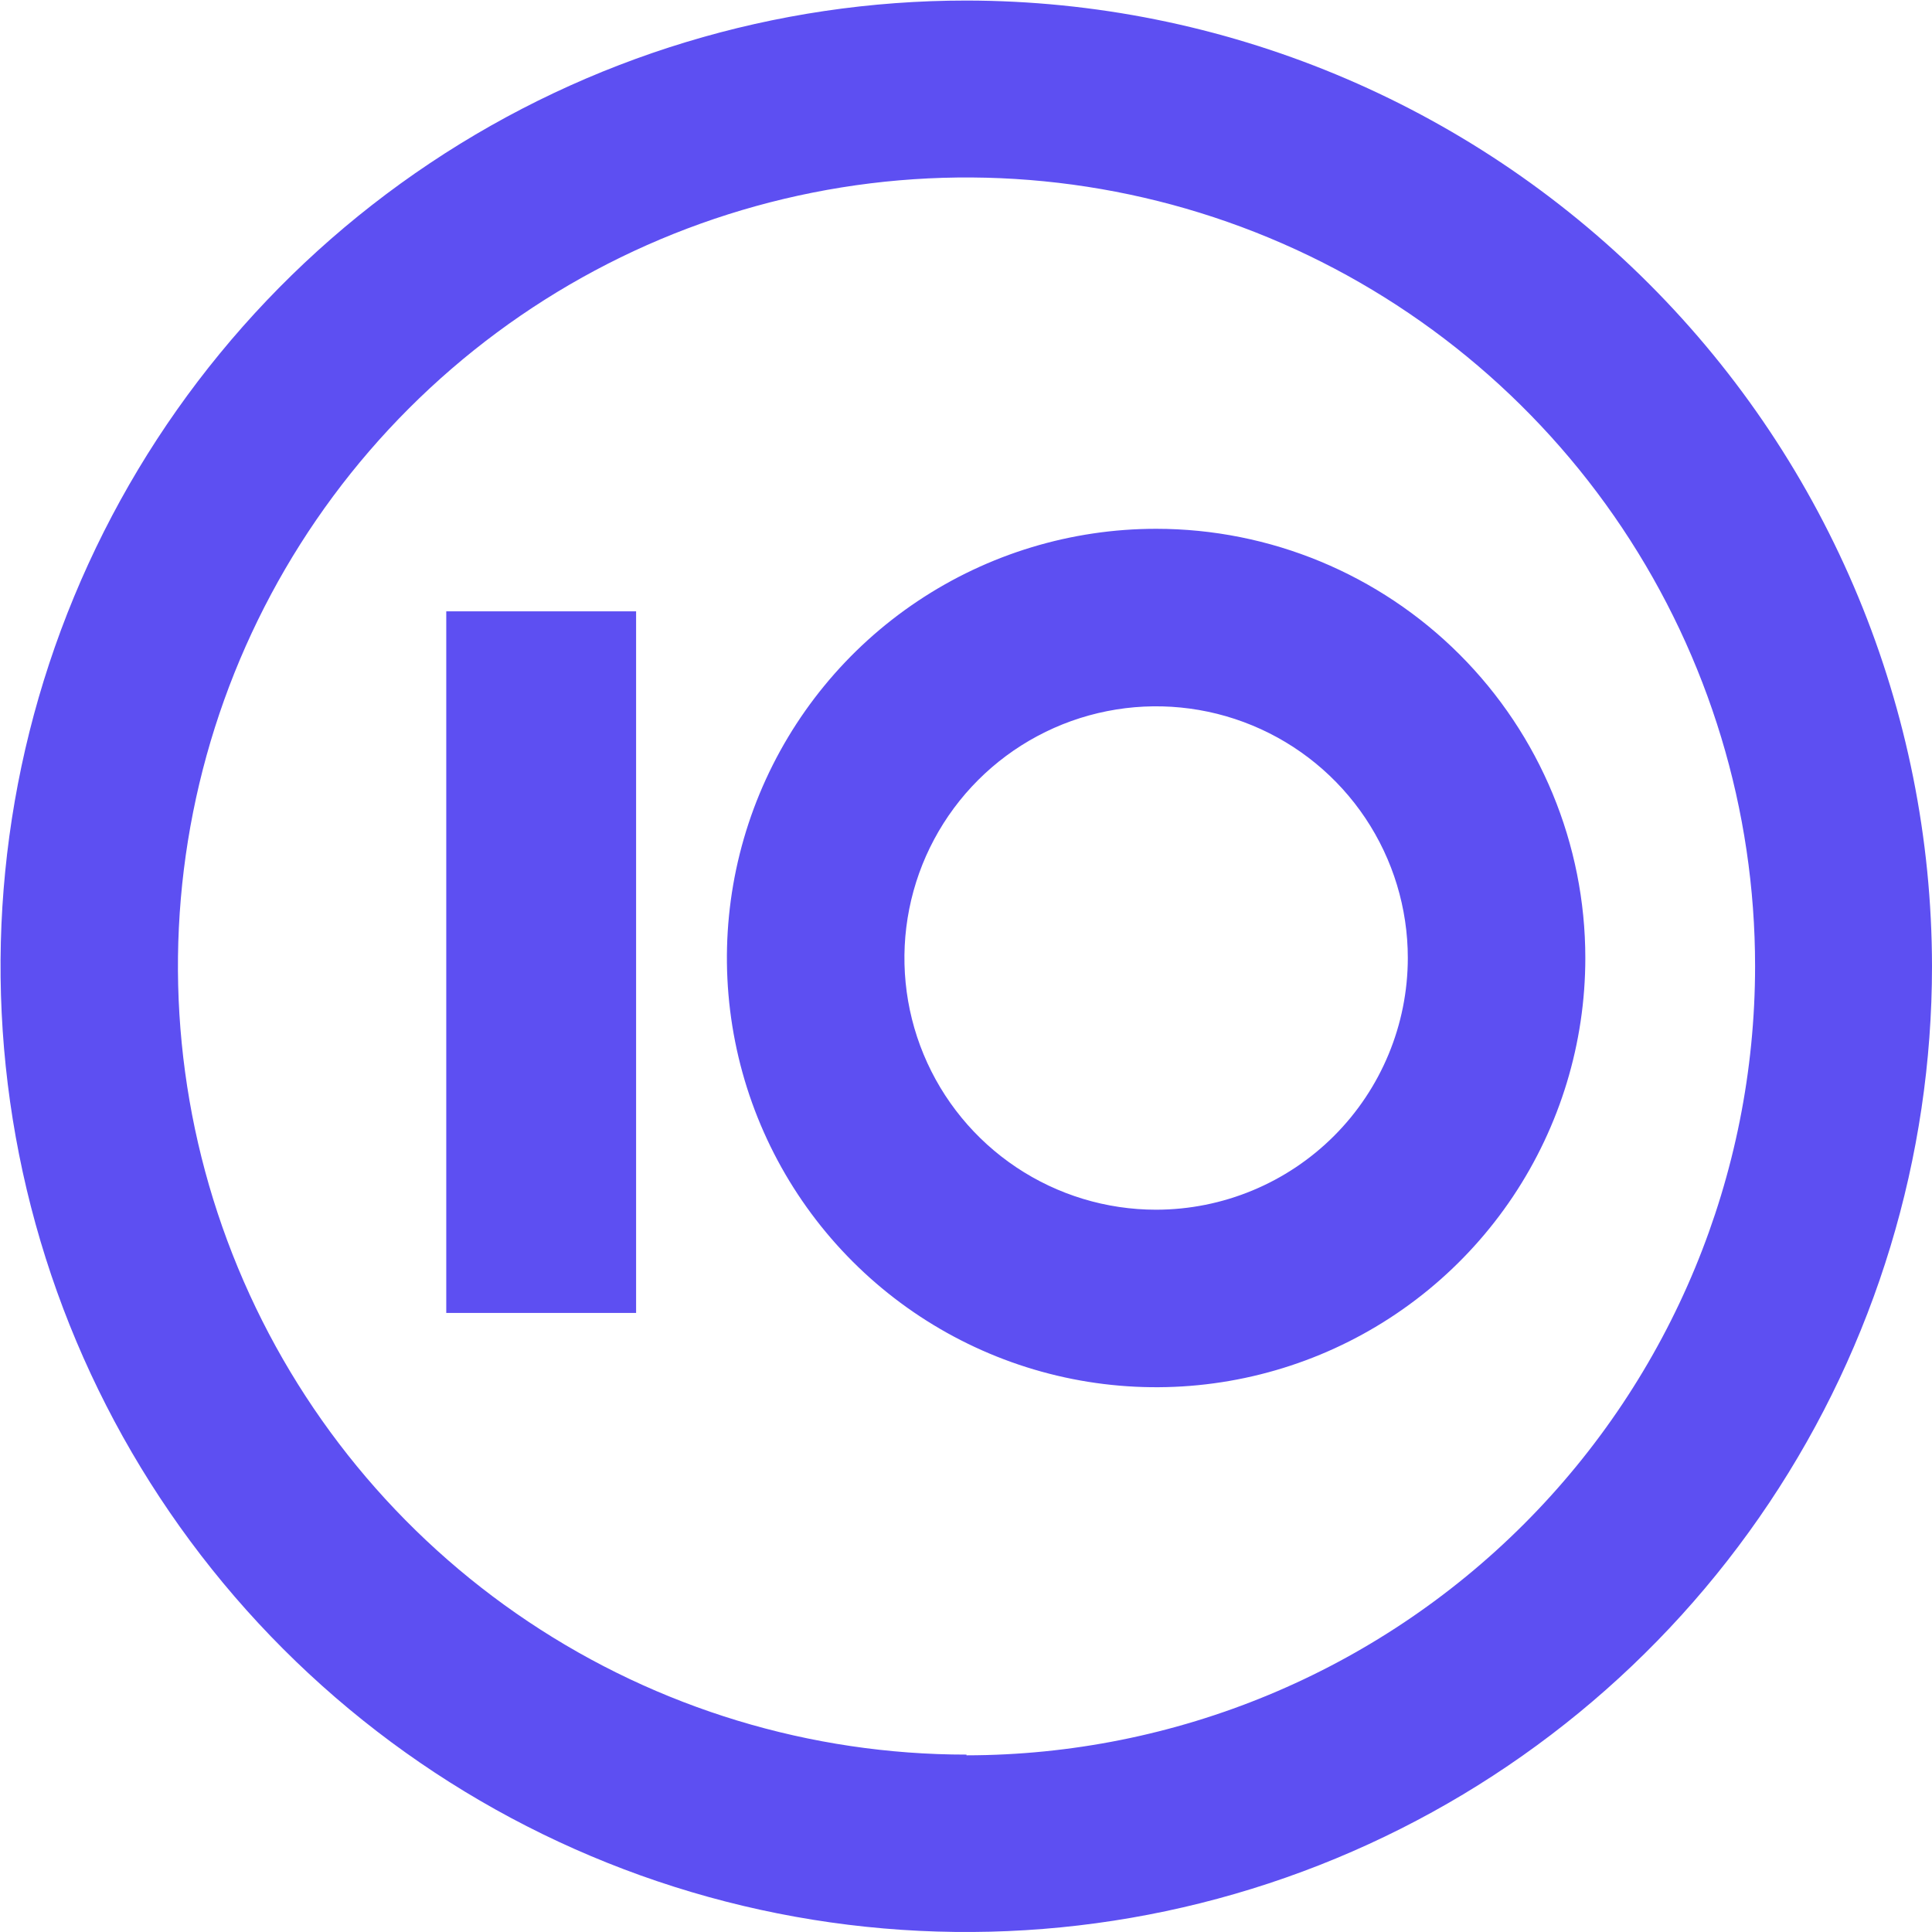 <svg xmlns="http://www.w3.org/2000/svg" width="187" height="187" viewBox="0 0 187 187" fill="none"><path fill-rule="evenodd" clip-rule="evenodd" d="M93.549 0.053C75.061 0.048 56.987 5.526 41.612 15.795C26.237 26.063 14.253 40.66 7.175 57.74C0.096 74.819 -1.758 93.614 1.846 111.748C5.45 129.882 14.351 146.539 27.422 159.614C40.494 172.689 57.149 181.594 75.282 185.202C93.415 188.811 112.211 186.961 129.292 179.887C146.373 172.813 160.973 160.832 171.245 145.46C181.517 130.088 187 112.015 187 93.526C186.976 68.747 177.123 44.989 159.604 27.465C142.084 9.941 118.329 0.083 93.549 0.053ZM93.549 169.83C78.452 169.83 63.694 165.353 51.142 156.965C38.59 148.577 28.807 136.655 23.031 122.707C17.254 108.759 15.744 93.411 18.691 78.604C21.638 63.798 28.91 50.198 39.586 39.524C50.263 28.851 63.865 21.583 78.673 18.641C93.48 15.698 108.827 17.213 122.774 22.993C136.72 28.774 148.64 38.56 157.024 51.115C165.408 63.67 169.88 78.429 169.876 93.526C169.87 113.772 161.828 133.187 147.516 147.507C133.205 161.827 113.795 169.88 93.549 169.899V169.83ZM111.902 51.183C103.685 51.183 95.653 53.62 88.821 58.185C81.989 62.75 76.665 69.238 73.52 76.829C70.376 84.42 69.553 92.773 71.156 100.832C72.759 108.891 76.716 116.293 82.526 122.103C88.336 127.913 95.738 131.87 103.797 133.473C111.856 135.076 120.209 134.253 127.8 131.109C135.391 127.964 141.879 122.64 146.444 115.808C151.009 108.976 153.445 100.944 153.445 92.727C153.445 81.709 149.068 71.142 141.277 63.351C133.487 55.56 122.92 51.183 111.902 51.183ZM111.902 117.089C107.083 117.089 102.373 115.66 98.367 112.983C94.361 110.307 91.238 106.502 89.394 102.05C87.55 97.599 87.068 92.7 88.008 87.974C88.948 83.249 91.268 78.908 94.675 75.501C98.082 72.094 102.423 69.773 107.149 68.833C111.875 67.893 116.773 68.376 121.225 70.22C125.676 72.064 129.481 75.186 132.158 79.192C134.835 83.199 136.264 87.909 136.264 92.727C136.258 99.186 133.689 105.38 129.122 109.947C124.554 114.514 118.361 117.083 111.902 117.089ZM43.194 59.173H61.569V127.081H43.194V59.173Z" class="favicon"></path><style type="text/css">.favicon{fill: #5d4ff2;}@media (prefers-color-scheme: dark){.favicon{fill: #ffffff;}}</style></svg>
